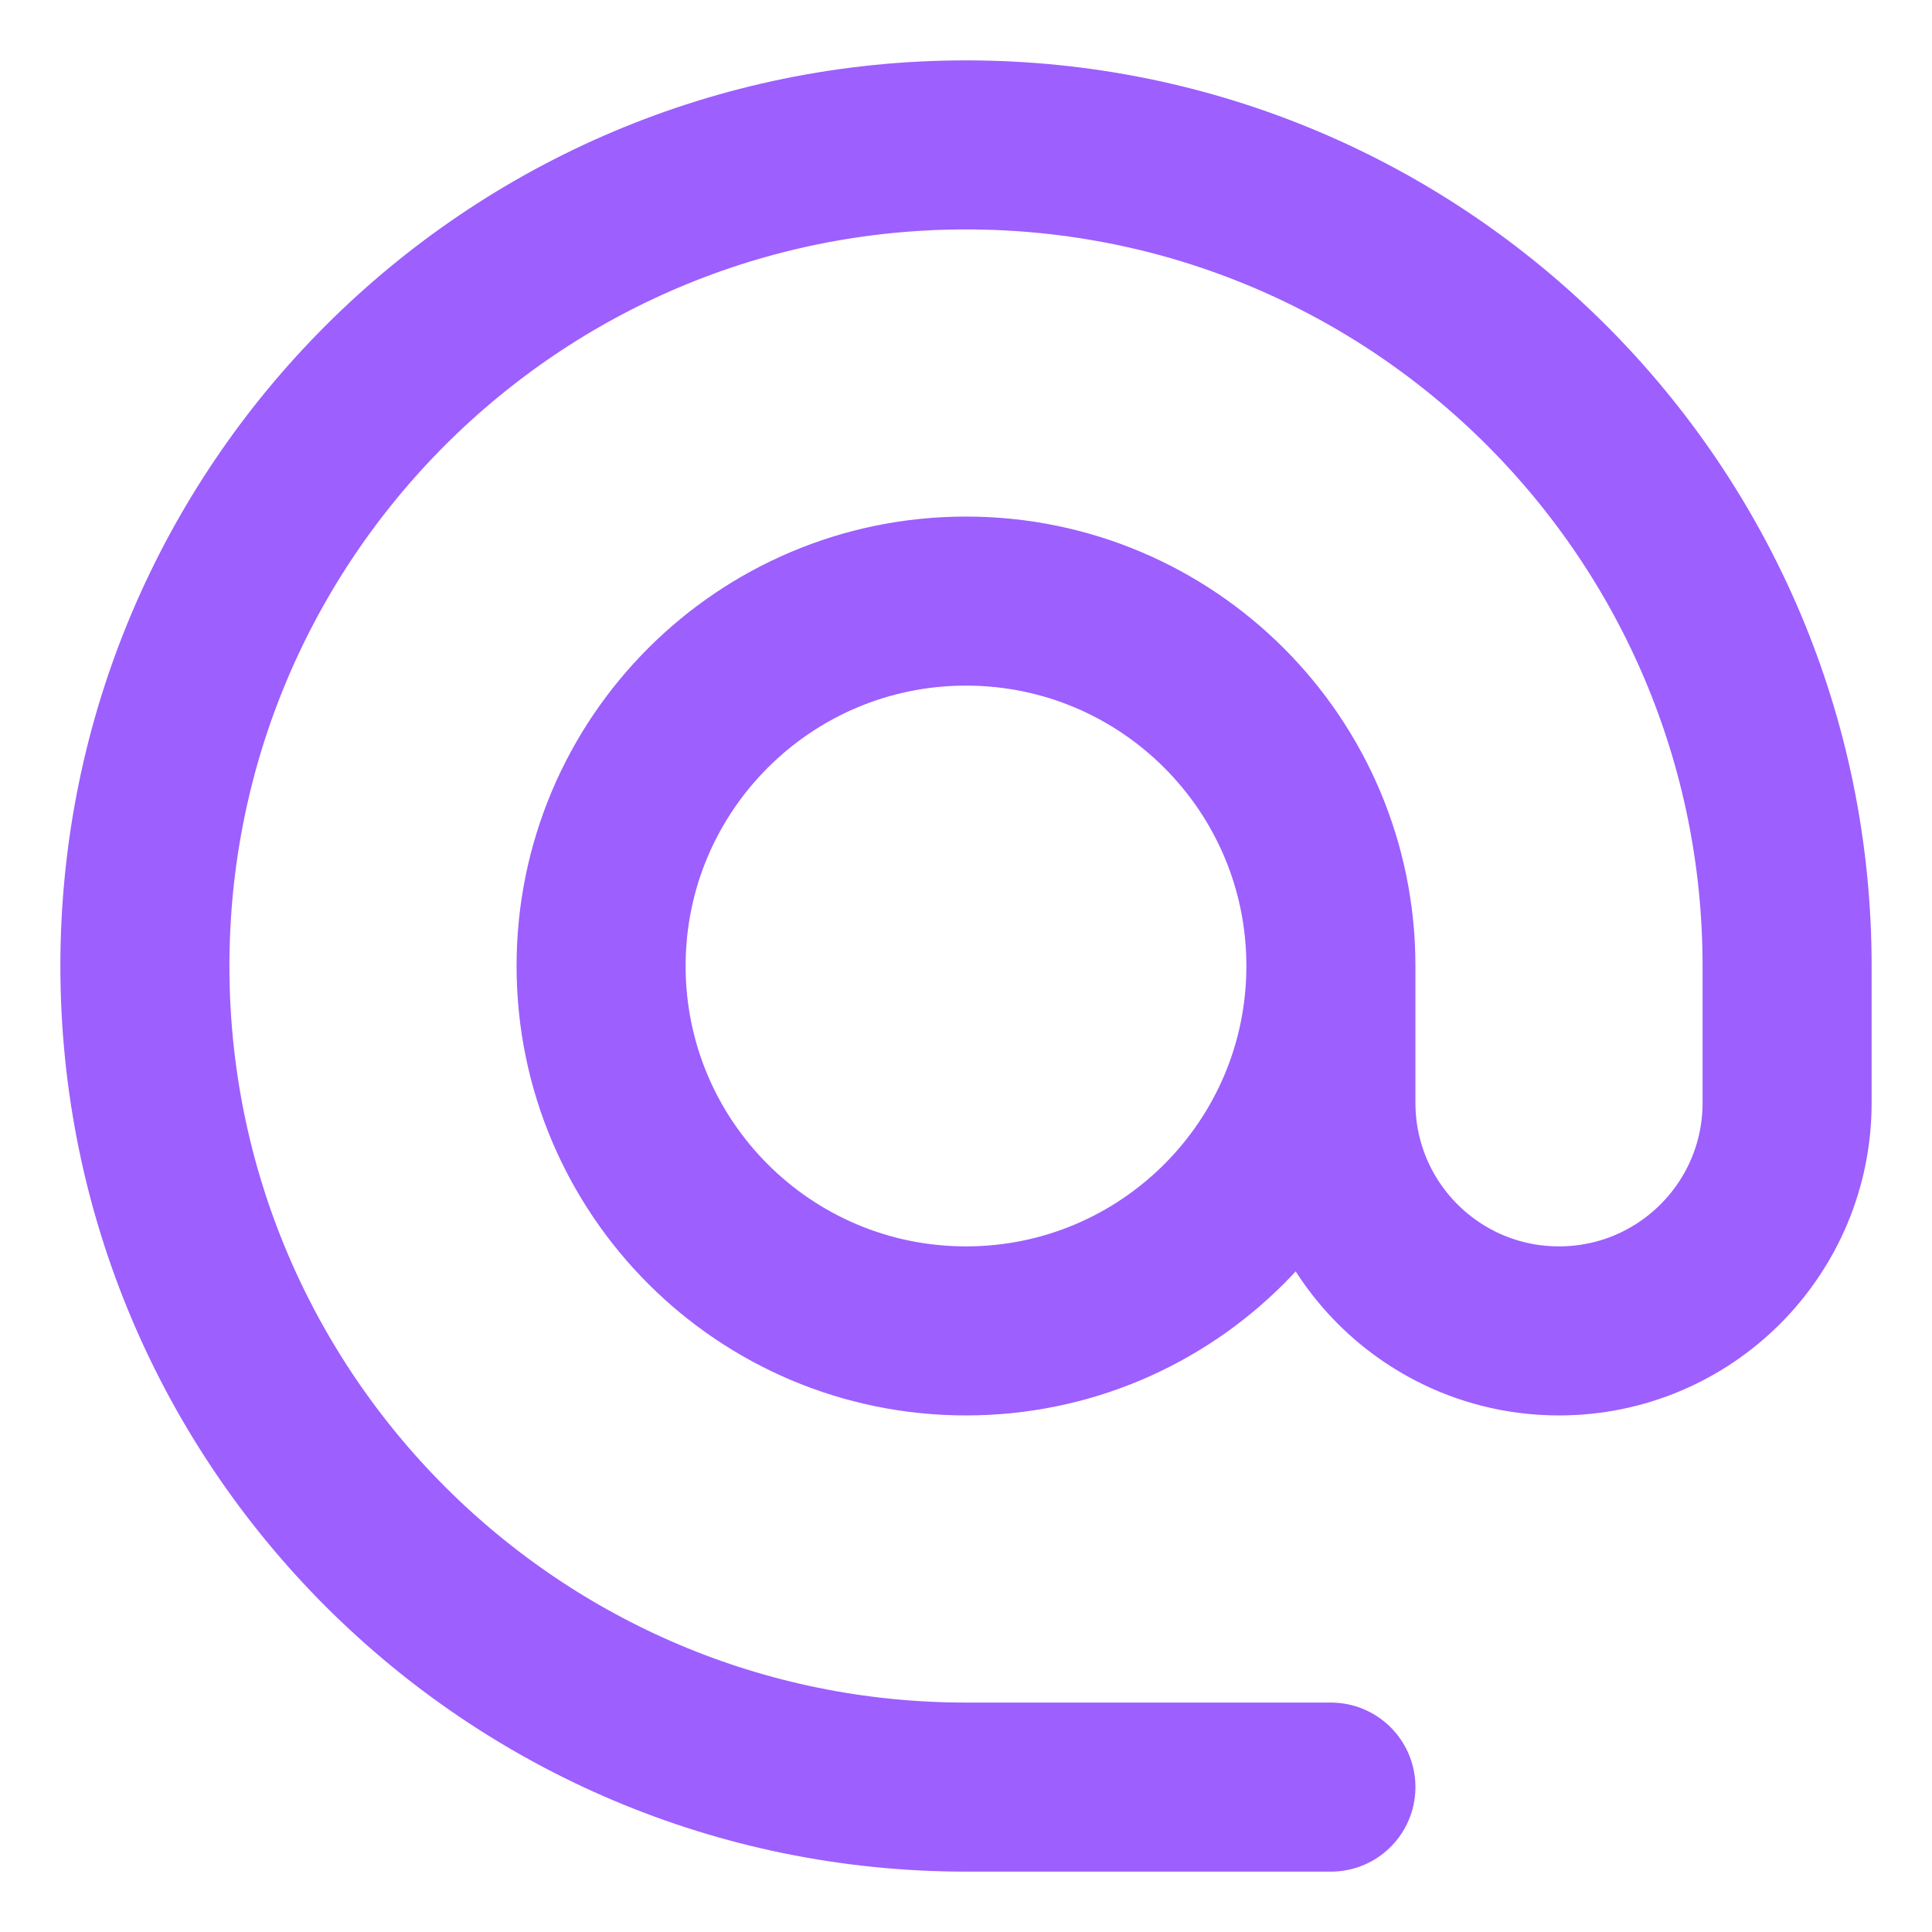 <?xml version="1.0" encoding="utf-8"?>
<svg xmlns="http://www.w3.org/2000/svg" fill="none" height="100%" overflow="visible" preserveAspectRatio="none" style="display: block;" viewBox="0 0 16 16" width="100%">
<g clip-path="url(#clip0_0_443)" id="email-svgrepo-com 1">
<path d="M11.022 8C11.022 9.669 9.669 11.022 8 11.022C6.331 11.022 4.978 9.669 4.978 8C4.978 6.331 6.331 4.978 8 4.978C9.669 4.978 11.022 6.331 11.022 8ZM11.022 8V9.133C11.022 10.177 11.868 11.022 12.911 11.022C13.954 11.022 14.8 10.177 14.8 9.133V8C14.8 4.244 11.756 1.2 8 1.2C4.244 1.2 1.2 4.244 1.2 8C1.2 11.756 4.244 14.8 8 14.8H11.022" id="Vector" stroke="#9D5FFE" stroke-linecap="round" stroke-linejoin="round" stroke-width="1.4"/>
</g>
<defs>
<clipPath id="clip0_0_443">
<rect fill="white" height="16" width="16"/>
</clipPath>
</defs>
</svg>
